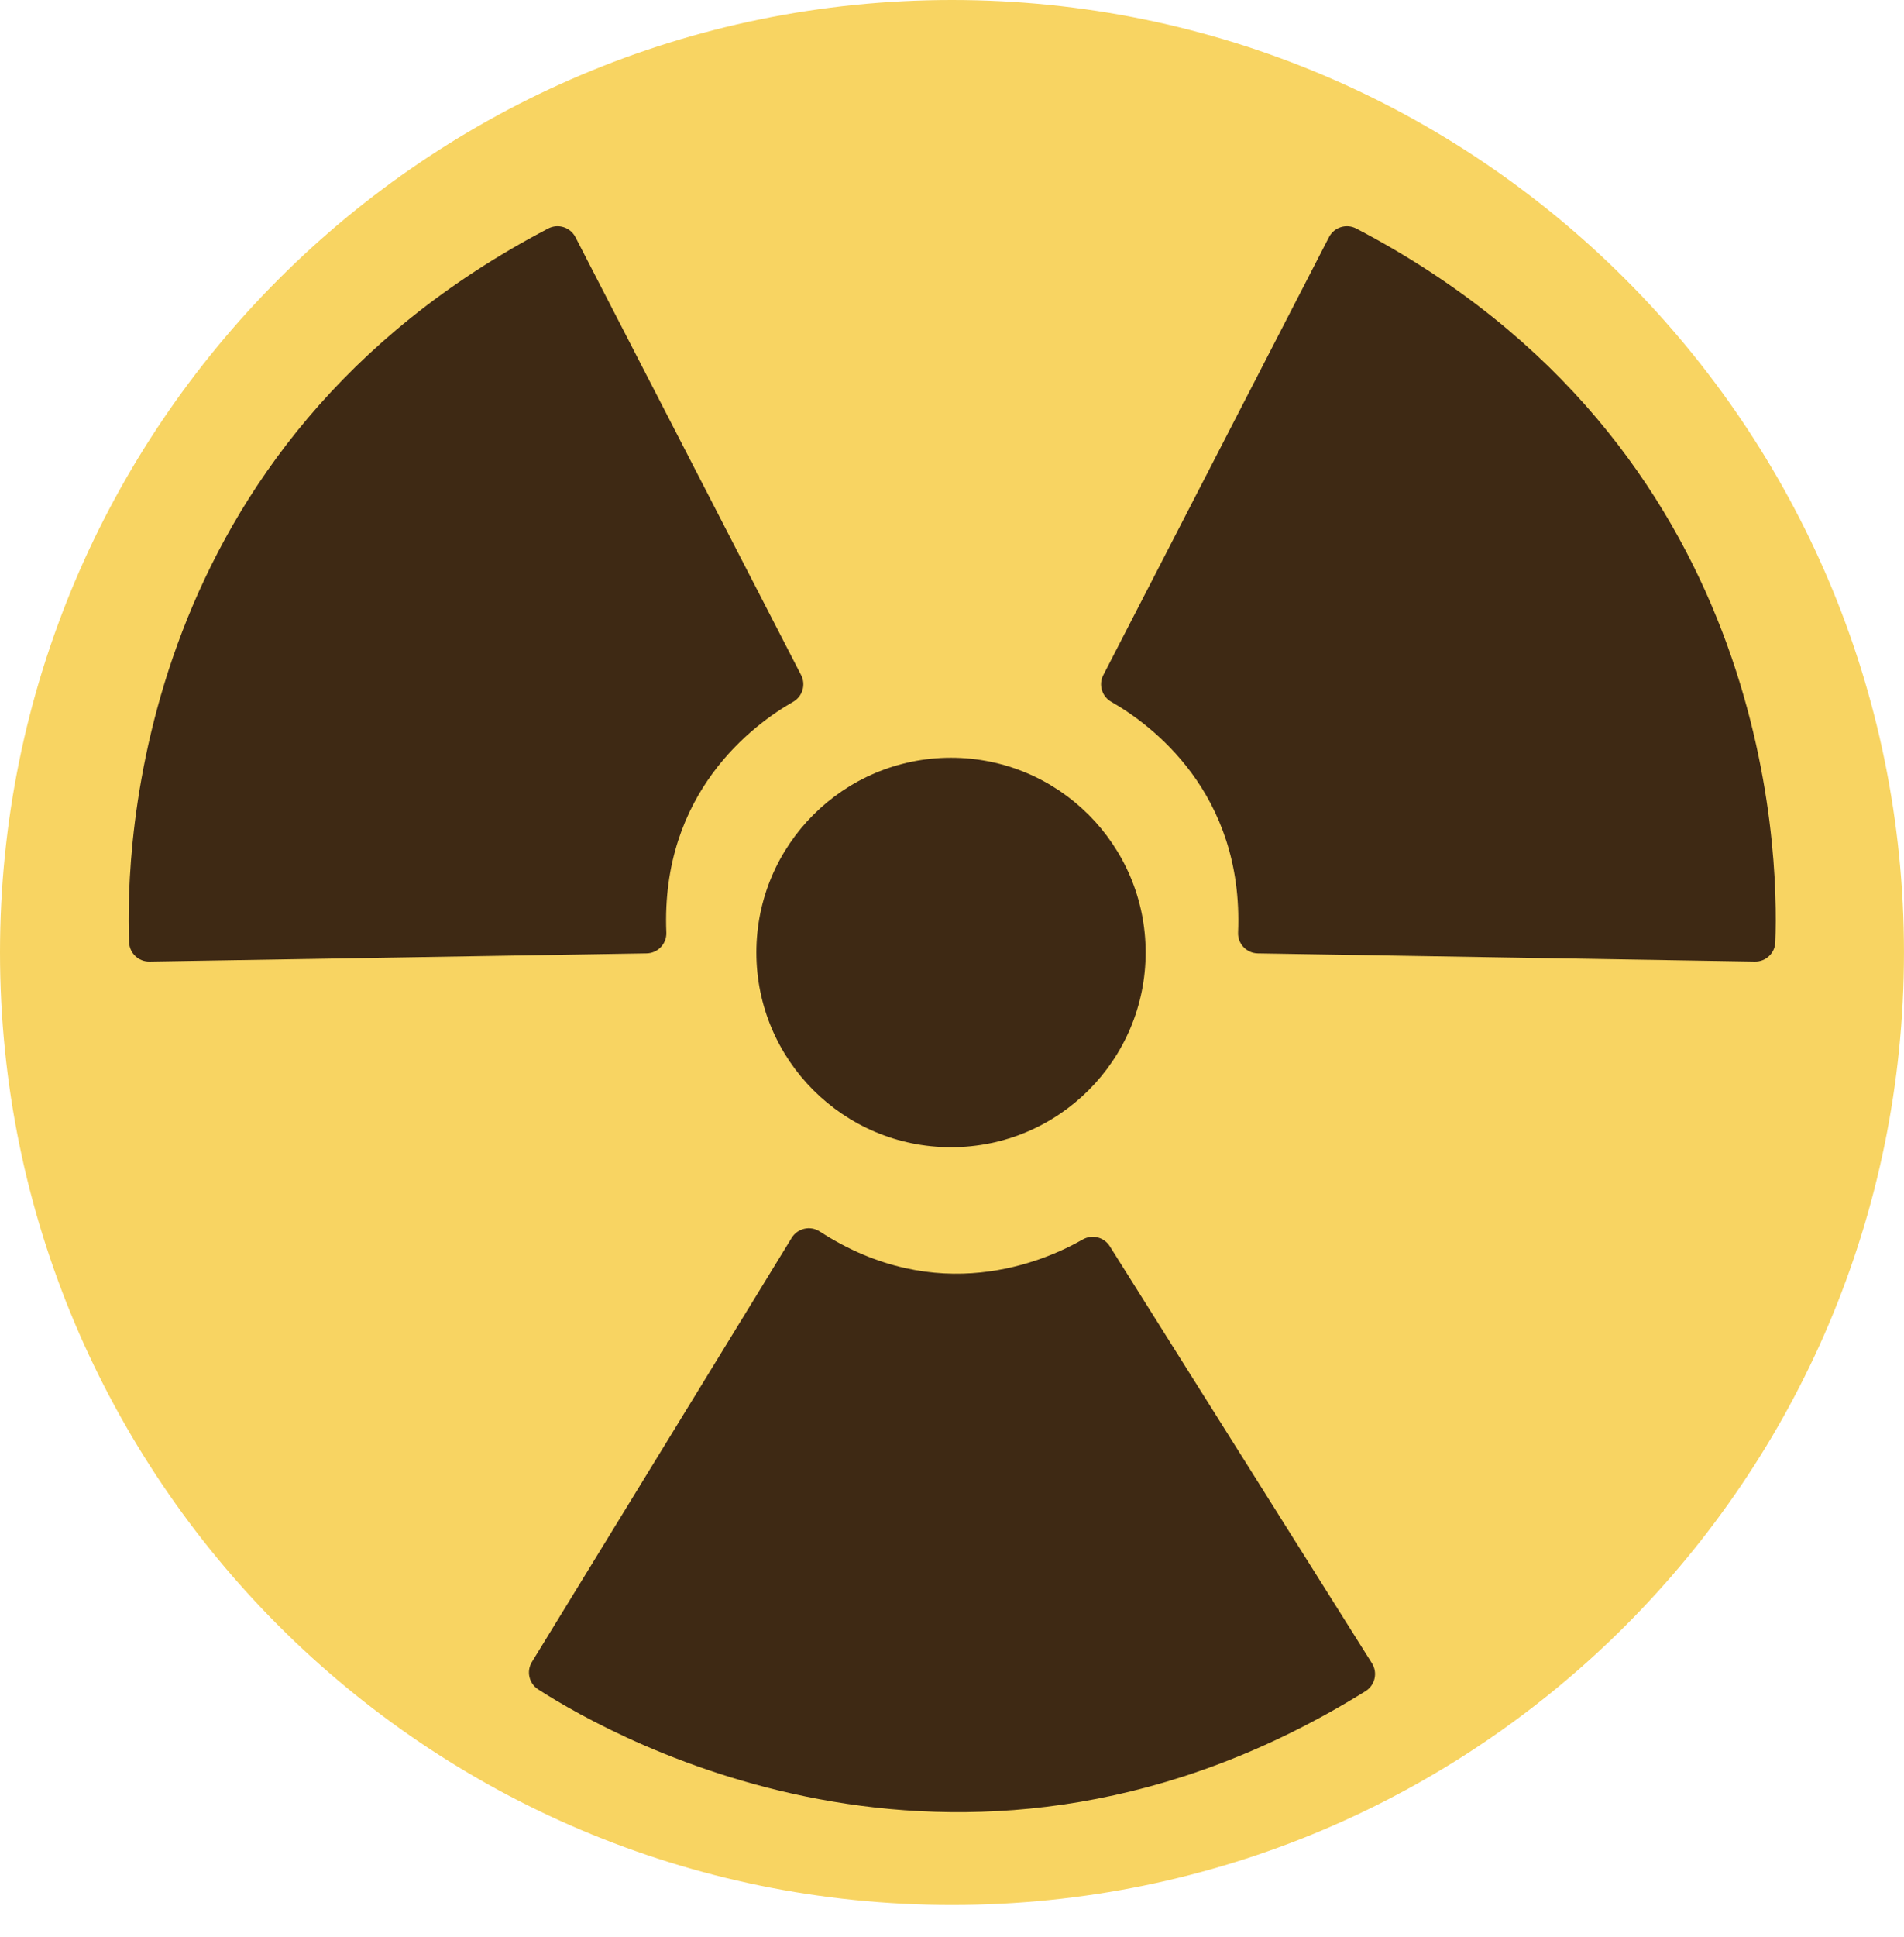 <?xml version="1.0" encoding="UTF-8"?>
<!DOCTYPE svg PUBLIC '-//W3C//DTD SVG 1.0//EN'
          'http://www.w3.org/TR/2001/REC-SVG-20010904/DTD/svg10.dtd'>
<svg height="404.1" preserveAspectRatio="xMidYMid meet" version="1.0" viewBox="0.0 0.0 397.4 404.1" width="397.4" xmlns="http://www.w3.org/2000/svg" xmlns:xlink="http://www.w3.org/1999/xlink" zoomAndPan="magnify"
><g id="change1_1"
  ><path d="M397.395,198.697c0,109.737-88.96,198.697-198.697,198.697S0,308.435,0,198.697S88.96,0,198.697,0 S397.395,88.96,397.395,198.697z" fill="#F8D462"
  /></g
  ><g id="change2_1"
  ><path d="M239.117,198.697c0,22.436-18.188,40.624-40.624,40.624s-40.624-18.188-40.624-40.624 s18.188-40.624,40.624-40.624S239.117,176.261,239.117,198.697z M139.077,194.53c-1.207-29.194,18.236-43.432,26.469-48.13 c1.959-1.118,2.692-3.57,1.659-5.574l-47.102-91.357c-1.071-2.077-3.632-2.872-5.703-1.789 c-86.232,45.09-88.214,129.38-87.457,148.882c0.089,2.283,1.981,4.072,4.265,4.034l103.748-1.711 C137.307,198.846,139.174,196.879,139.077,194.53z M262.528,198.885l103.748,1.711c2.284,0.038,4.177-1.751,4.265-4.034 c0.758-19.502-1.225-103.792-87.457-148.882c-2.071-1.083-4.632-0.288-5.703,1.789l-47.102,91.357 c-1.033,2.004-0.3,4.456,1.659,5.574c8.233,4.698,27.676,18.937,26.469,48.13C258.31,196.879,260.177,198.846,262.528,198.885z M165.24,258.229l-54.218,88.47c-1.194,1.948-0.615,4.487,1.305,5.724c16.408,10.567,90.001,51.713,172.668,0.38 c1.986-1.233,2.603-3.842,1.359-5.821l-54.723-87.006c-1.201-1.909-3.685-2.524-5.643-1.406 c-8.232,4.701-30.377,14.205-54.903-1.676C169.112,255.616,166.469,256.223,165.24,258.229z" fill="#3E2914"
  /></g
></svg
>
